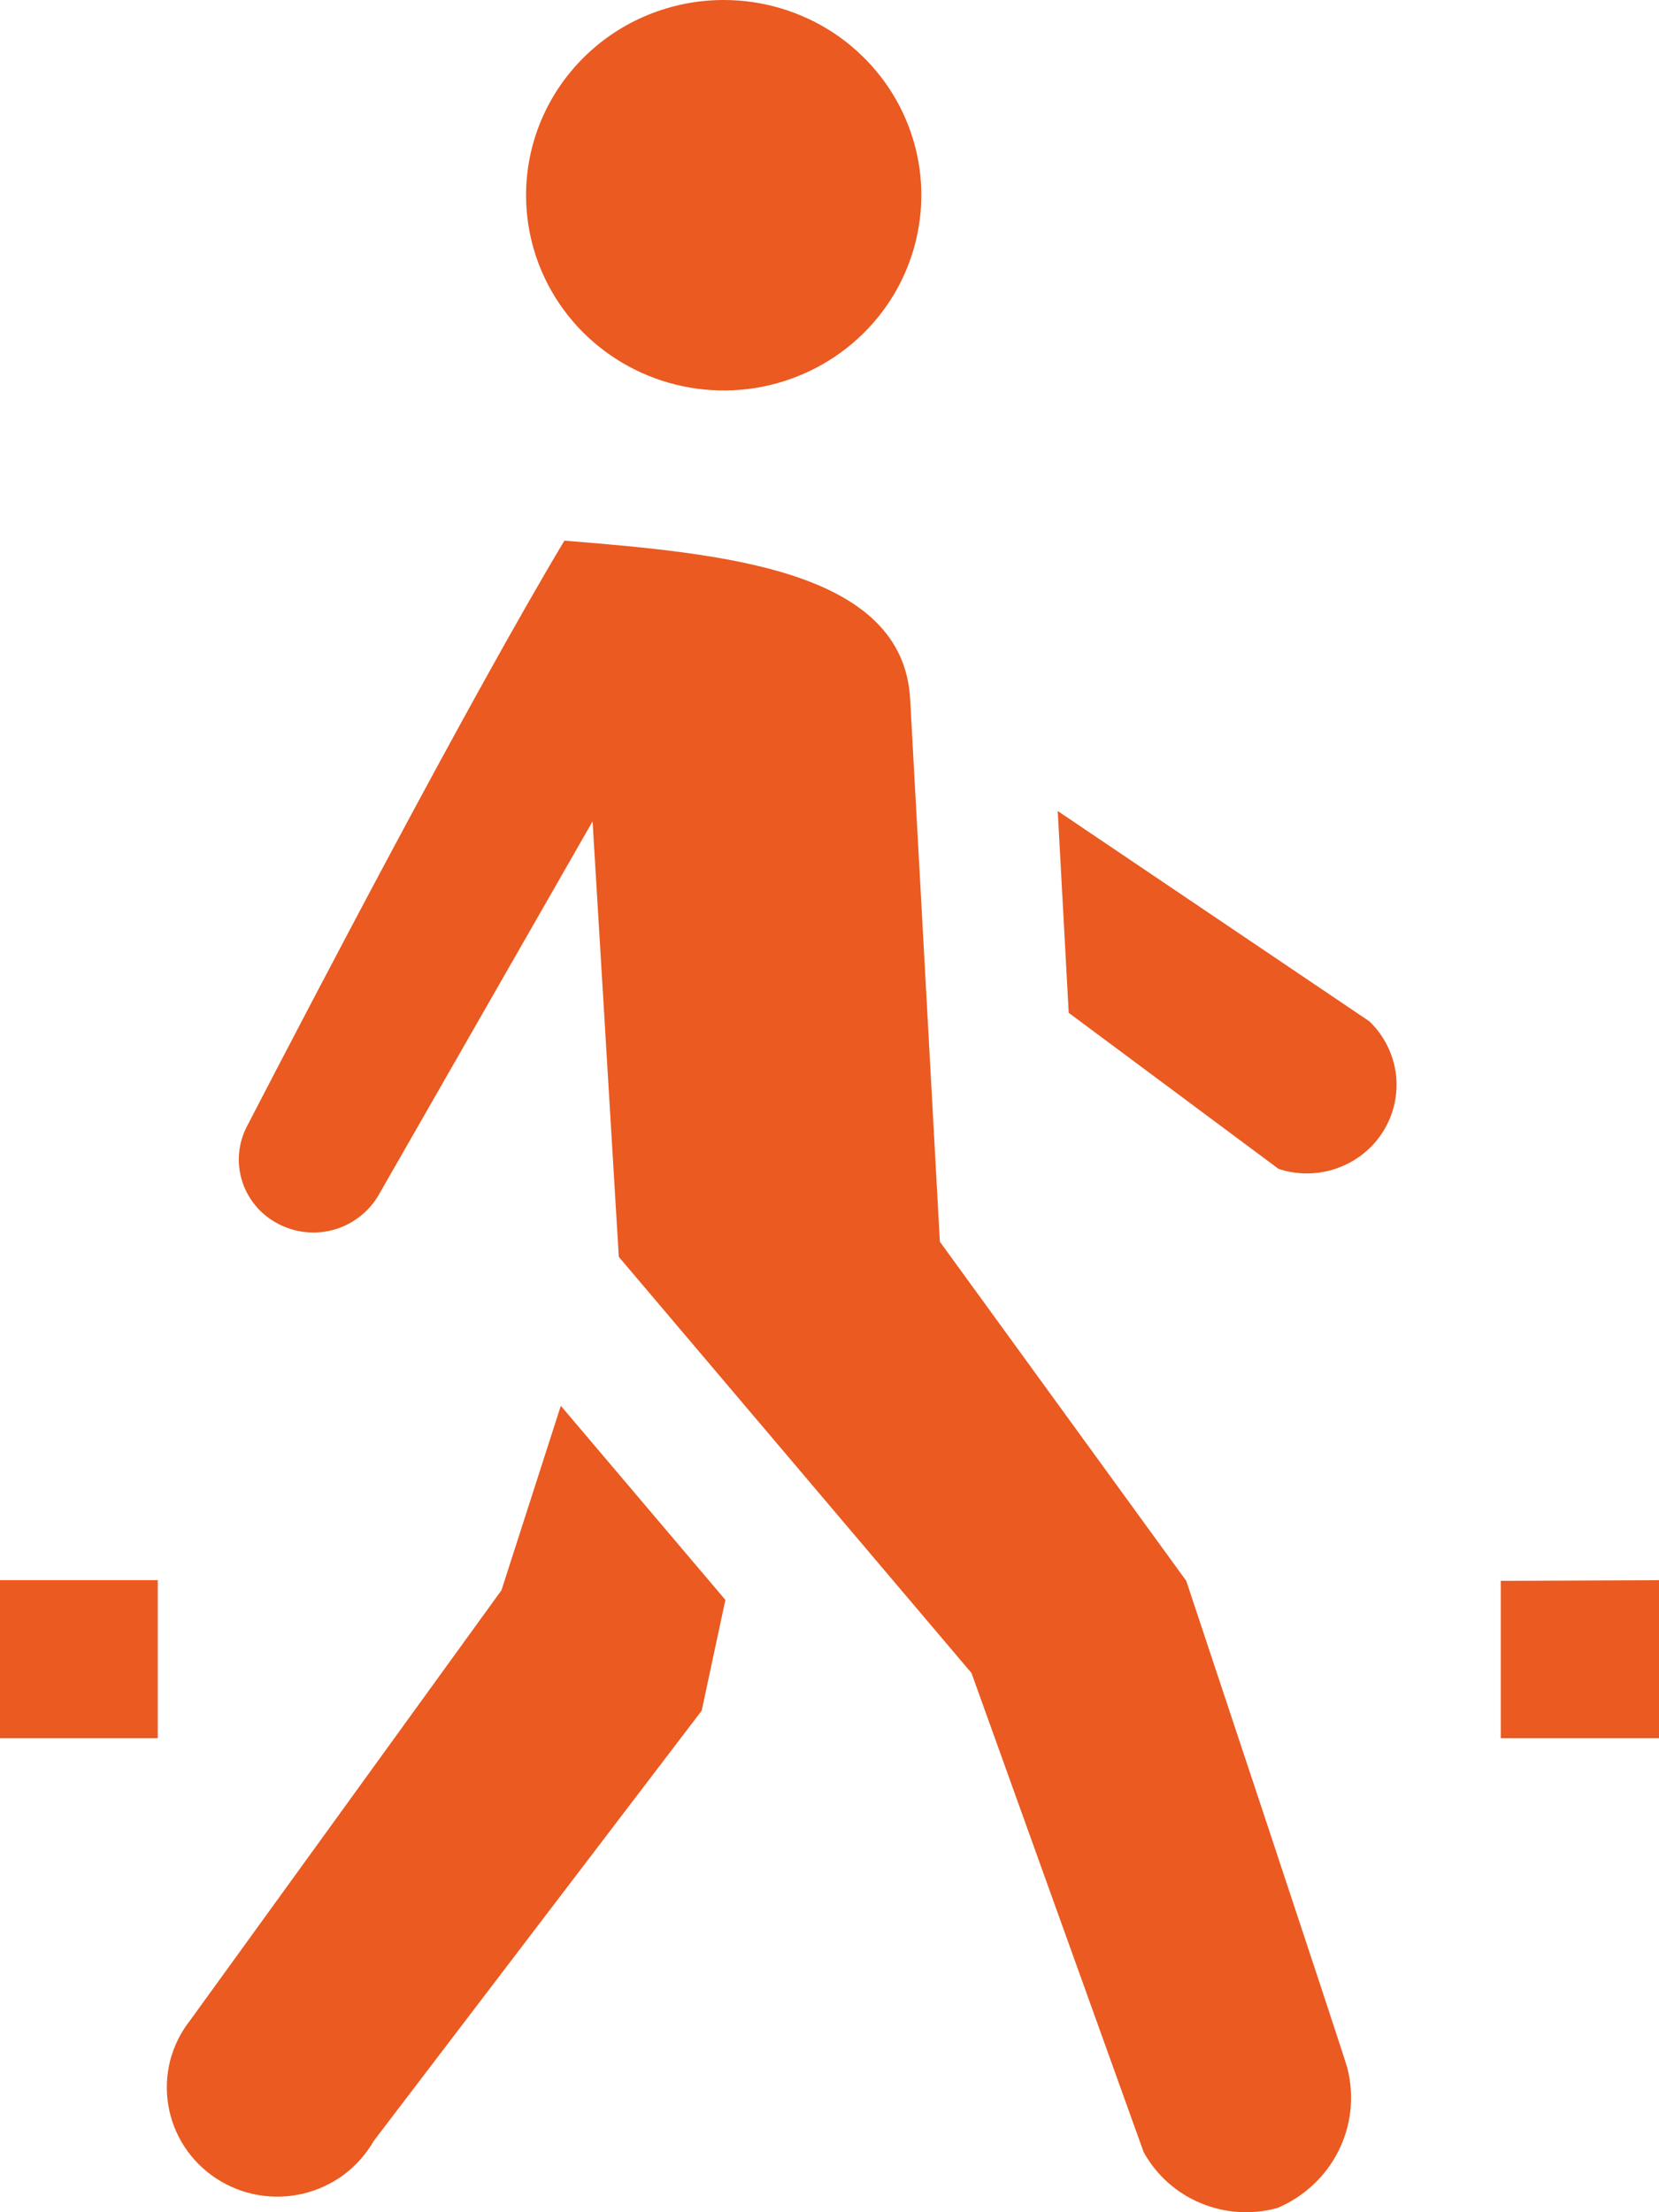 <?xml version="1.0" encoding="UTF-8"?> <svg xmlns="http://www.w3.org/2000/svg" width="21" height="28" viewBox="0 0 21 28" fill="none"> <path d="M6.659 2.471C6.659 2.96 6.806 3.438 7.081 3.844C7.356 4.25 7.747 4.567 8.204 4.754C8.661 4.941 9.164 4.99 9.649 4.895C10.134 4.799 10.58 4.564 10.93 4.218C11.28 3.873 11.518 3.432 11.614 2.953C11.711 2.474 11.662 1.977 11.472 1.525C11.283 1.074 10.962 0.688 10.551 0.416C10.139 0.145 9.656 0 9.161 0C8.498 0 7.861 0.26 7.392 0.724C6.923 1.187 6.659 1.816 6.659 2.471ZM15.016 20.009L11.897 15.716L11.521 8.85C11.432 7.214 9.175 7.007 7.144 6.843C5.929 8.876 3.954 12.657 3.123 14.262C3.018 14.467 2.994 14.704 3.058 14.926C3.121 15.147 3.266 15.338 3.465 15.458C3.573 15.525 3.695 15.569 3.821 15.589C3.948 15.608 4.077 15.602 4.202 15.571C4.326 15.539 4.442 15.483 4.544 15.406C4.646 15.33 4.731 15.233 4.794 15.123L7.501 10.396L7.833 15.908L12.297 21.175L14.477 27.24C14.637 27.53 14.891 27.757 15.199 27.885C15.507 28.014 15.849 28.035 16.171 27.946C16.507 27.803 16.782 27.547 16.944 27.222C17.106 26.898 17.145 26.526 17.055 26.176C17.02 26.031 15.016 20.009 15.016 20.009ZM6.348 20.127L2.405 25.574C2.287 25.724 2.202 25.896 2.154 26.081C2.107 26.265 2.099 26.457 2.13 26.644C2.161 26.832 2.231 27.011 2.335 27.171C2.439 27.33 2.576 27.467 2.736 27.572C2.897 27.677 3.077 27.749 3.267 27.782C3.456 27.815 3.65 27.809 3.837 27.765C4.025 27.72 4.2 27.638 4.354 27.524C4.507 27.409 4.635 27.264 4.73 27.099L8.882 21.652L9.182 20.25L7.099 17.793L6.348 20.127ZM13.389 10.265L13.528 12.819L16.185 14.795C16.429 14.875 16.693 14.871 16.934 14.783C17.175 14.696 17.38 14.53 17.513 14.313C17.646 14.096 17.701 13.841 17.669 13.589C17.636 13.338 17.518 13.104 17.334 12.927L13.389 10.265ZM18.997 22L21 22V20L18.997 20.009V22ZM0 22H1.997V20H0V22Z" fill="#EA5A21"></path> </svg> 